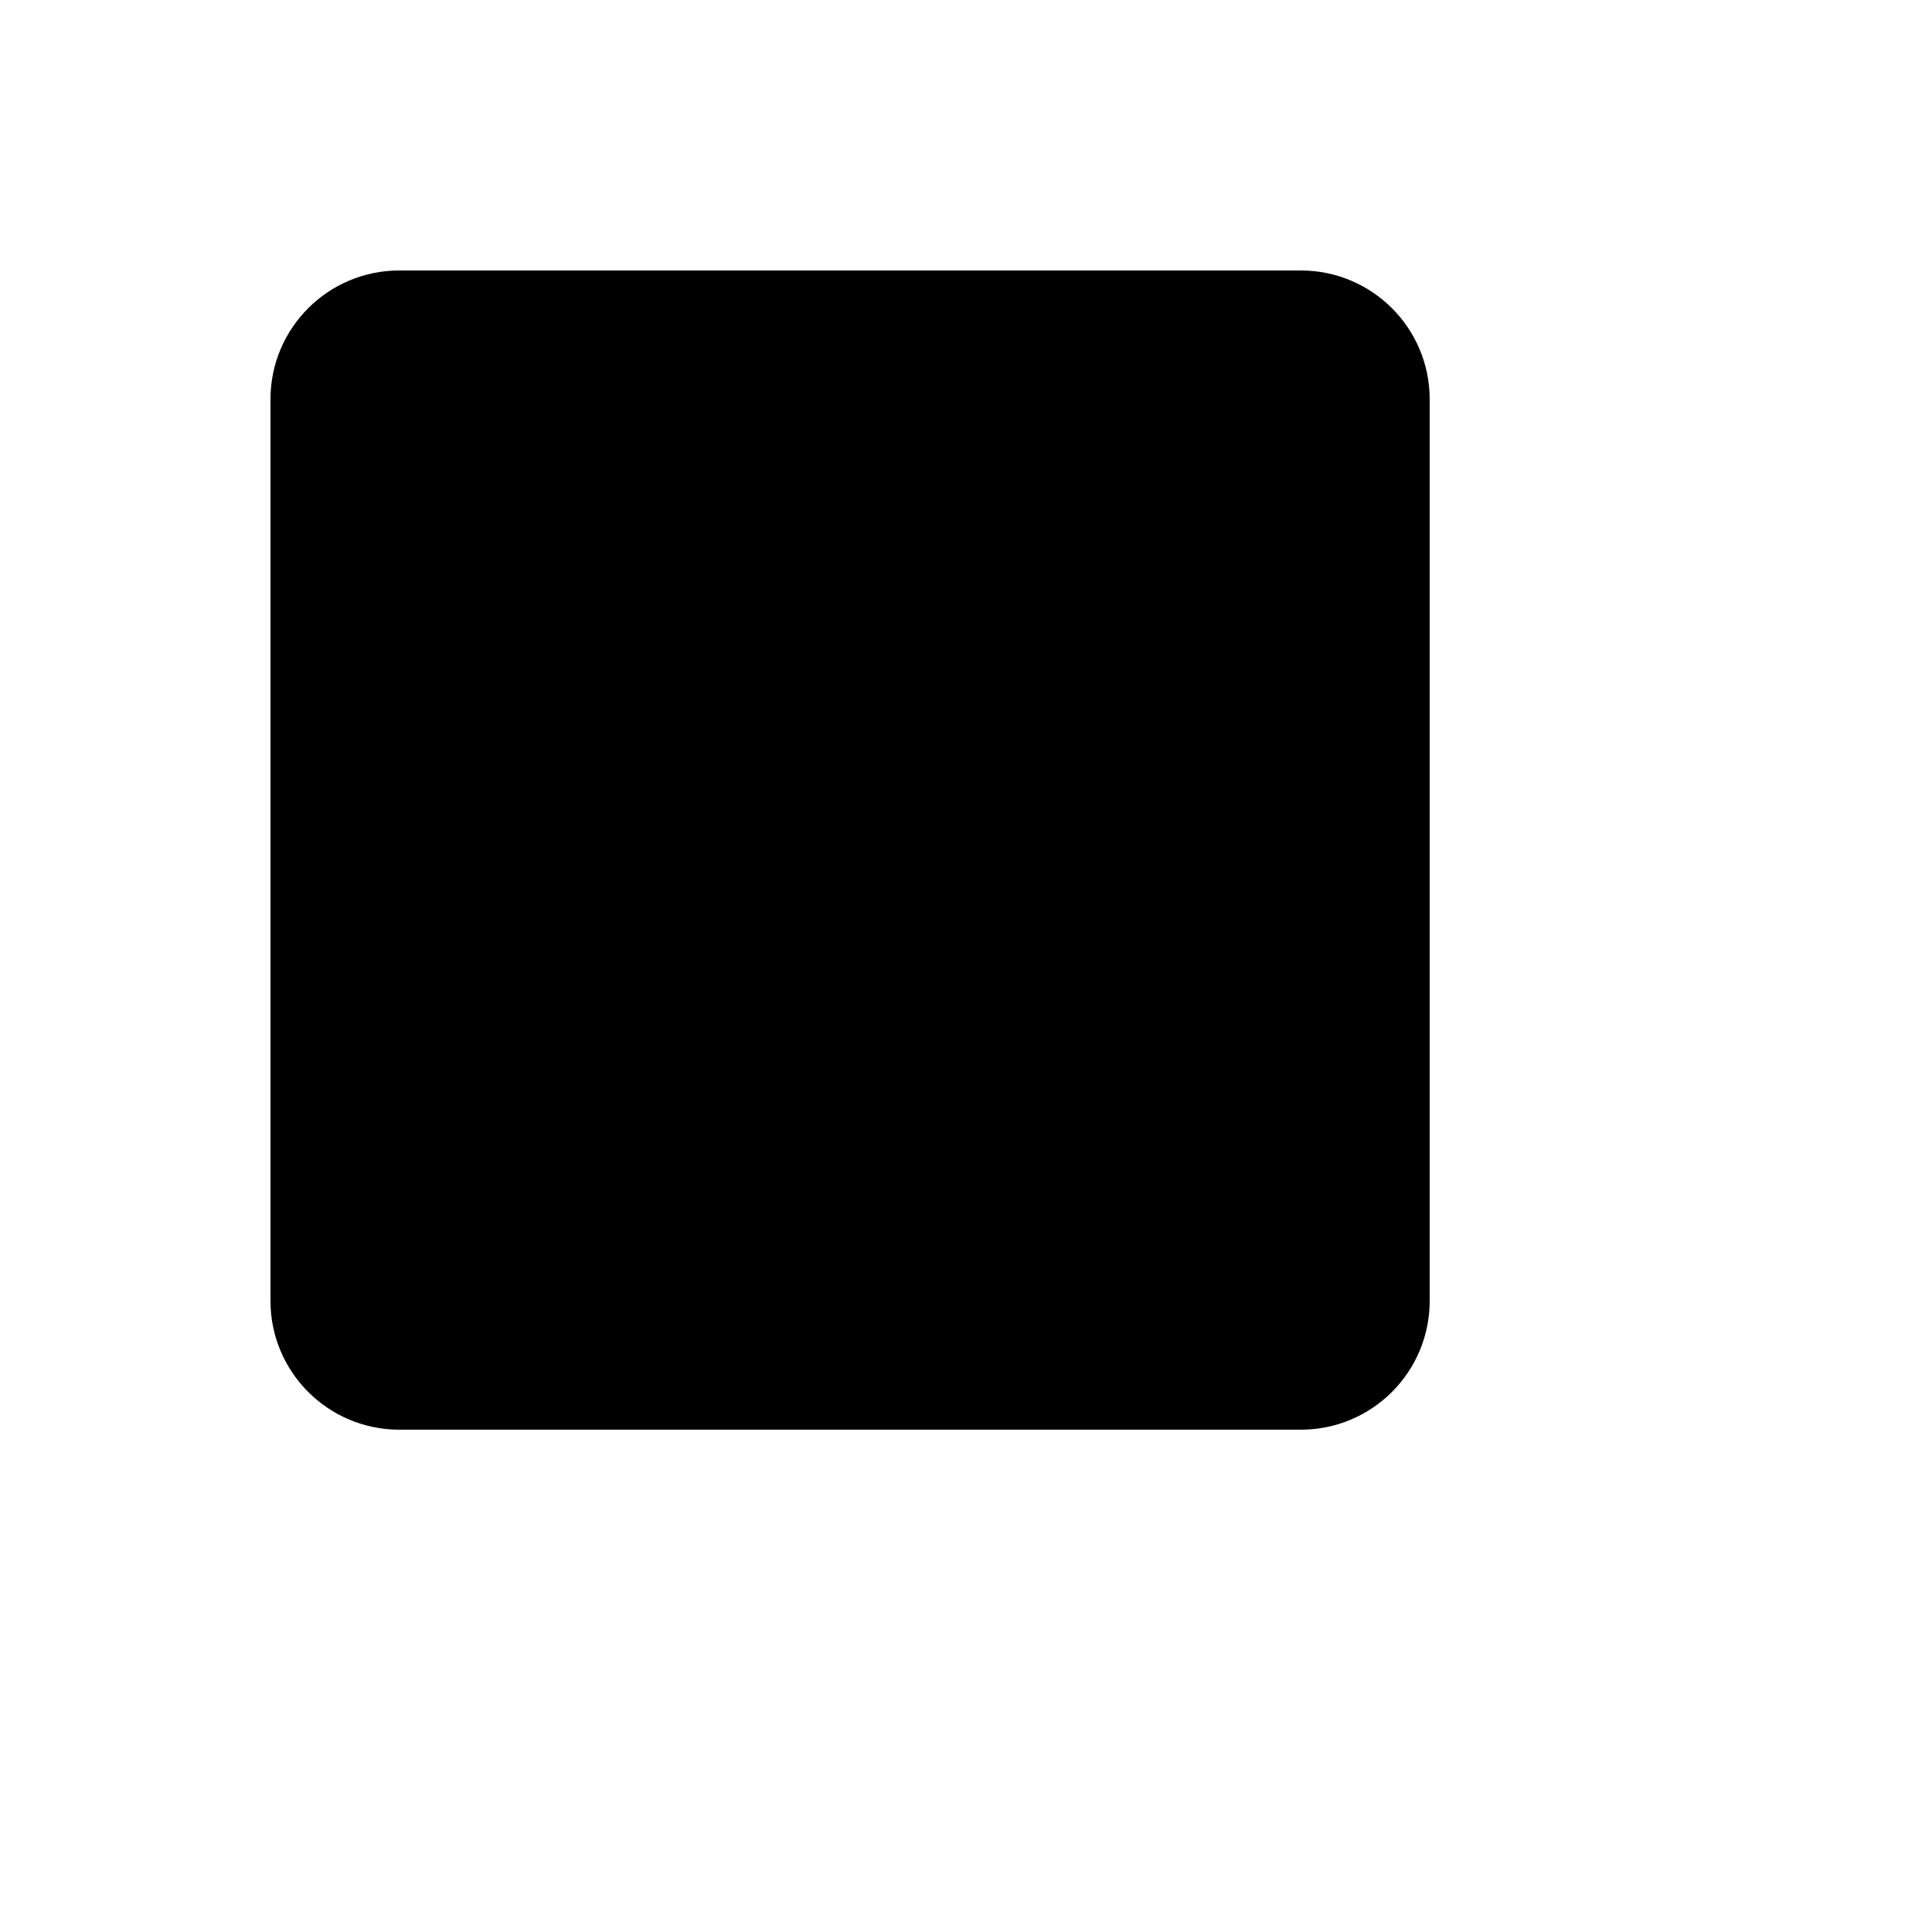 <svg xmlns="http://www.w3.org/2000/svg" version="1.1" xmlns:xlink="http://www.w3.org/1999/xlink" width="100%" height="100%" id="svgWorkerArea" viewBox="-25 -25 625 625" xmlns:idraw="https://idraw.muisca.co" style="background: white;"><defs id="defsdoc"><pattern id="patternBool" x="0" y="0" width="10" height="10" patternUnits="userSpaceOnUse" patternTransform="rotate(35)"><circle cx="5" cy="5" r="4" style="stroke: none;fill: #ff000070;"></circle></pattern></defs><g id="fileImp-457177410" class="cosito"><path id="pathImp-866684014" class="grouped" d="M395.833 437.5C395.833 437.5 104.167 437.5 104.167 437.5 81.154 437.5 62.5 418.846 62.5 395.833 62.5 395.833 62.5 104.167 62.5 104.167 62.5 81.154 81.154 62.5 104.167 62.5 104.167 62.5 395.833 62.5 395.833 62.5 418.846 62.5 437.5 81.154 437.5 104.167 437.5 104.167 437.5 395.833 437.5 395.833 437.5 418.846 418.846 437.5 395.833 437.5 395.833 437.5 395.833 437.5 395.833 437.5"></path></g></svg>
